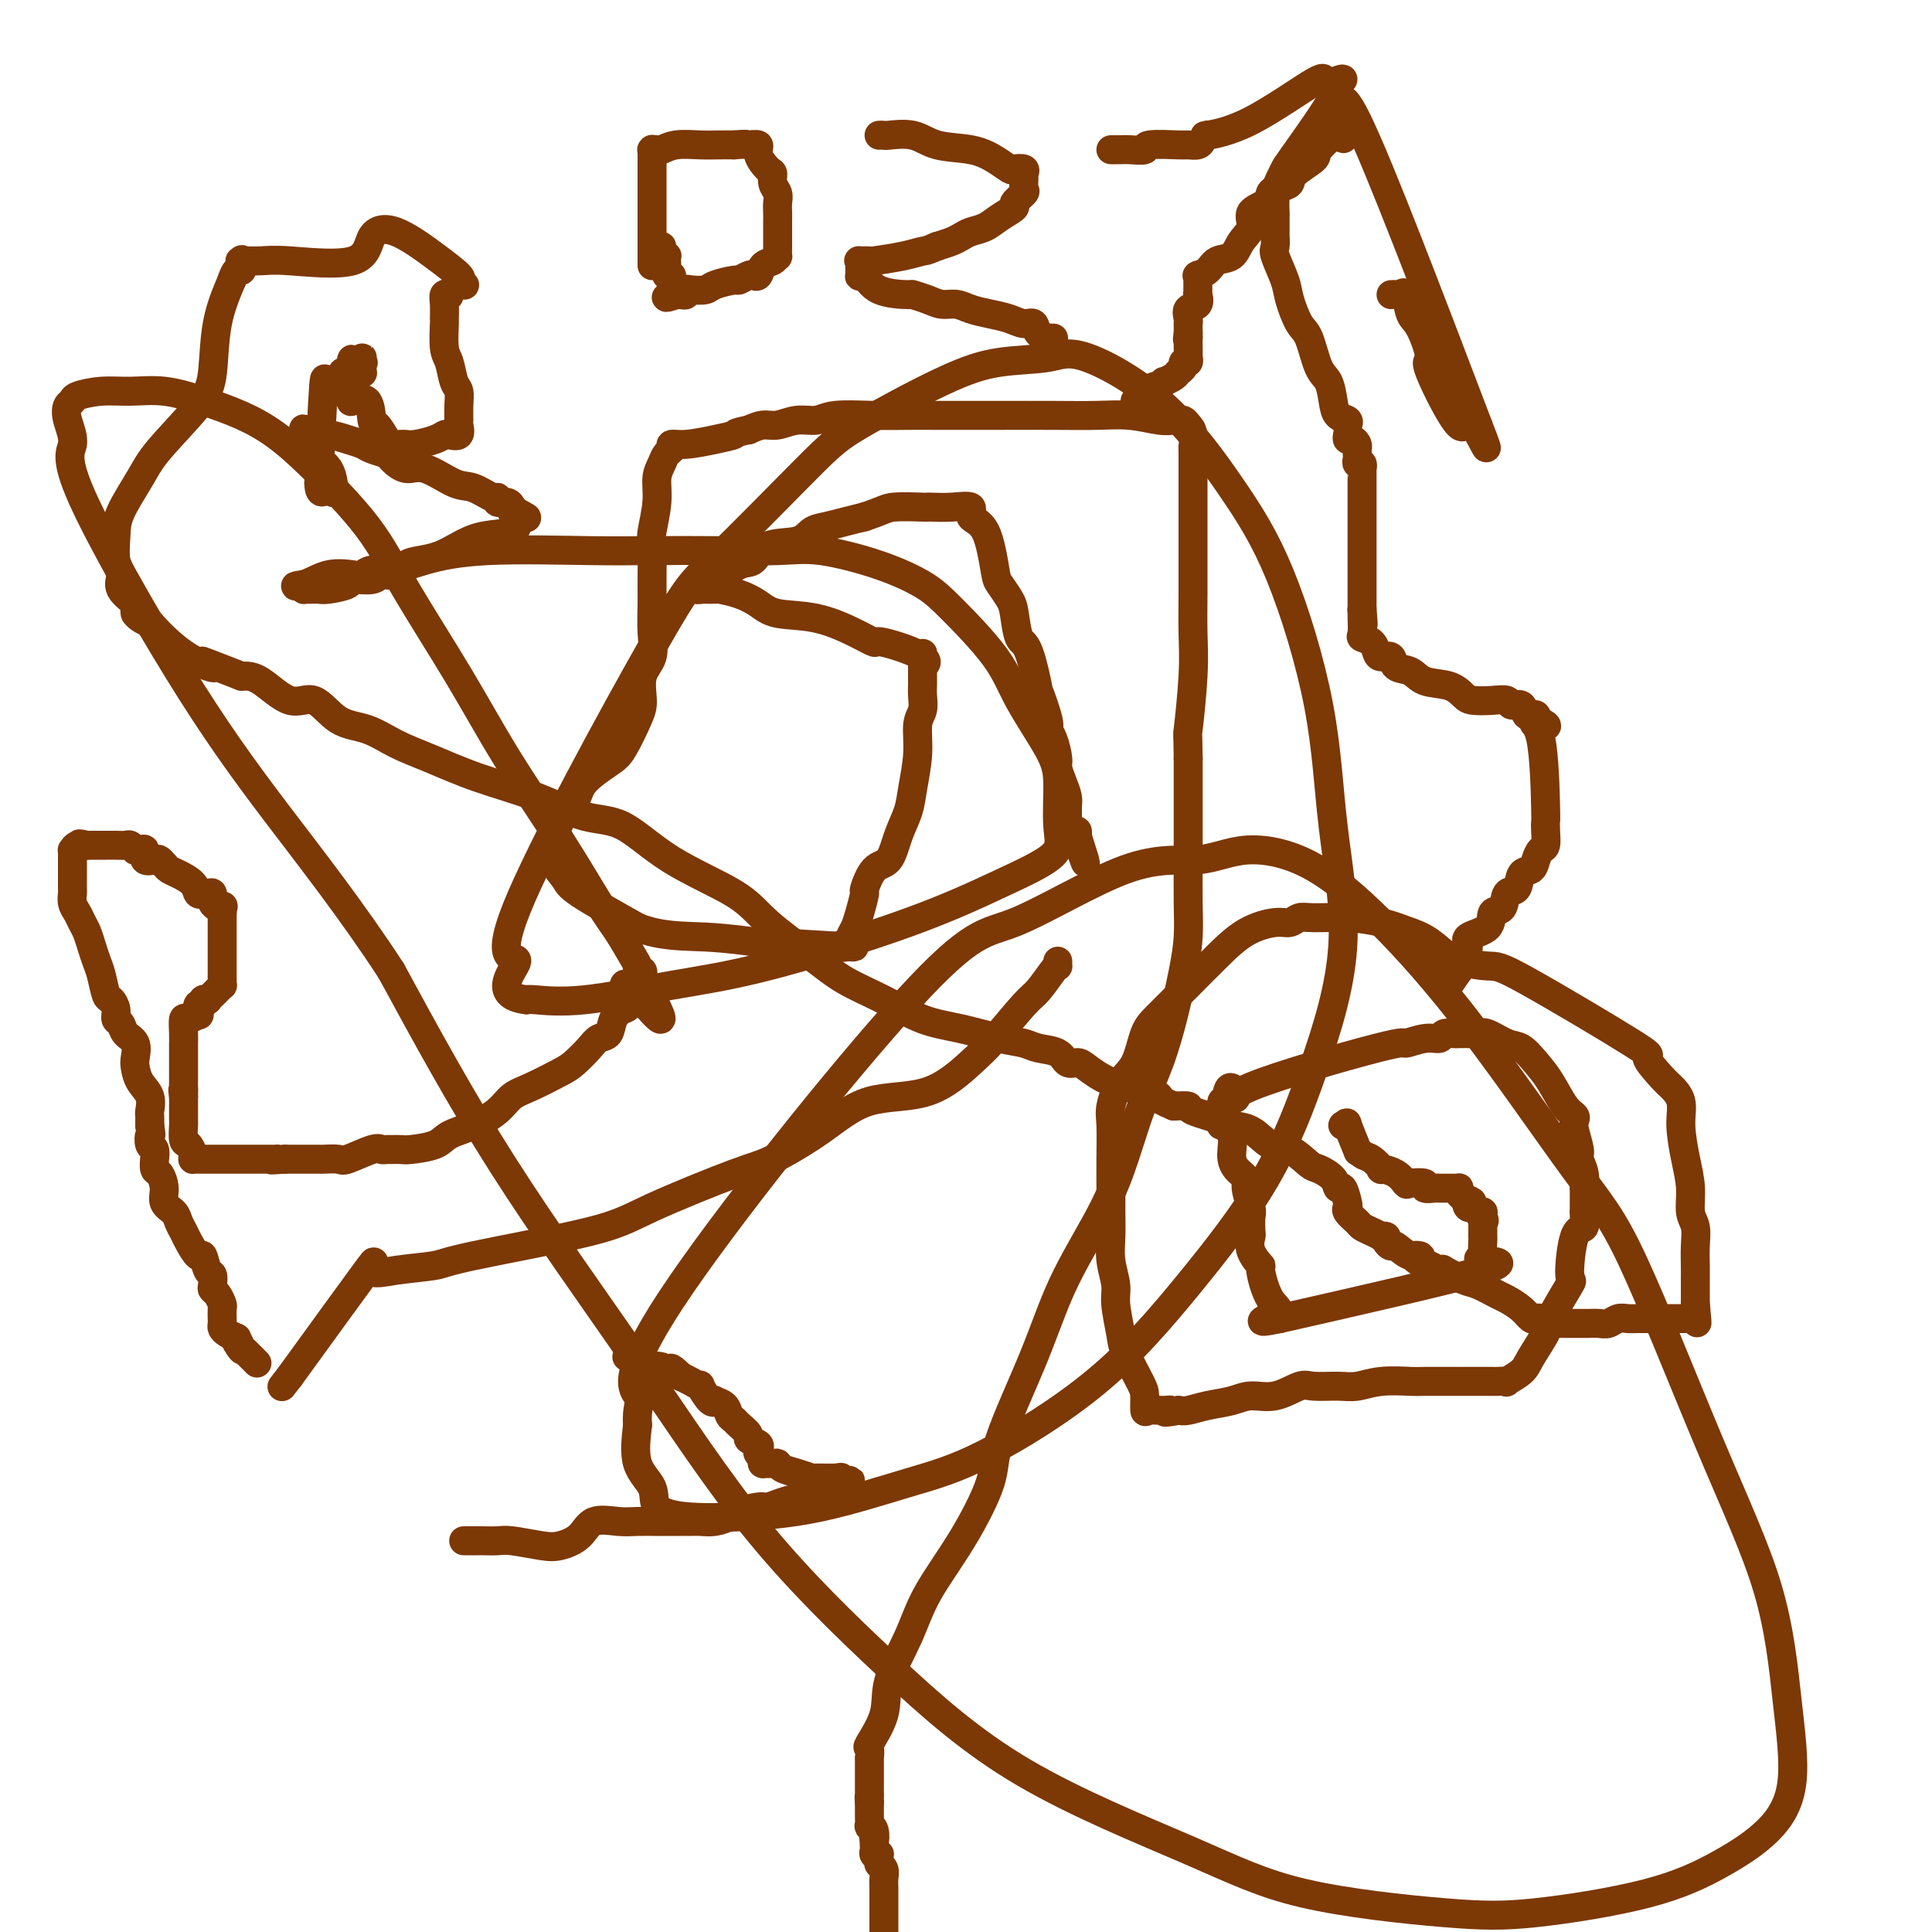 <svg viewBox='0 0 400 400' version='1.1' xmlns='http://www.w3.org/2000/svg' xmlns:xlink='http://www.w3.org/1999/xlink'><g fill='none' stroke='#7C3805' stroke-width='6' stroke-linecap='round' stroke-linejoin='round'><path d='M183,400c0.000,0.091 0.000,0.183 0,0c-0.000,-0.183 -0.000,-0.640 0,-1c0.000,-0.360 0.000,-0.622 0,-1c-0.000,-0.378 -0.000,-0.873 0,-1c0.000,-0.127 0.000,0.114 0,0c-0.000,-0.114 -0.000,-0.582 0,-1c0.000,-0.418 0.001,-0.784 0,-1c-0.001,-0.216 -0.004,-0.281 0,-1c0.004,-0.719 0.015,-2.090 0,-3c-0.015,-0.910 -0.057,-1.358 0,-2c0.057,-0.642 0.212,-1.479 0,-2c-0.212,-0.521 -0.793,-0.727 -1,-1c-0.207,-0.273 -0.041,-0.612 0,-1c0.041,-0.388 -0.041,-0.825 0,-1c0.041,-0.175 0.207,-0.088 0,0c-0.207,0.088 -0.788,0.178 -1,0c-0.212,-0.178 -0.057,-0.625 0,-1c0.057,-0.375 0.016,-0.679 0,-1c-0.016,-0.321 -0.008,-0.661 0,-1'/><path d='M181,381c-0.326,-2.836 -0.140,-0.426 0,0c0.140,0.426 0.234,-1.134 0,-2c-0.234,-0.866 -0.795,-1.040 -1,-1c-0.205,0.040 -0.055,0.294 0,0c0.055,-0.294 0.015,-1.137 0,-2c-0.015,-0.863 -0.004,-1.747 0,-2c0.004,-0.253 0.001,0.124 0,0c-0.001,-0.124 -0.000,-0.750 0,-1c0.000,-0.250 0.000,-0.125 0,0'/><path d='M180,373c-0.155,-1.438 -0.041,-1.033 0,-1c0.041,0.033 0.011,-0.304 0,-1c-0.011,-0.696 -0.003,-1.750 0,-2c0.003,-0.250 0.001,0.303 0,0c-0.001,-0.303 0.001,-1.462 0,-2c-0.001,-0.538 -0.003,-0.455 0,-1c0.003,-0.545 0.012,-1.719 0,-2c-0.012,-0.281 -0.045,0.330 0,0c0.045,-0.330 0.168,-1.600 0,-2c-0.168,-0.400 -0.628,0.071 0,-1c0.628,-1.071 2.343,-3.683 3,-6c0.657,-2.317 0.257,-4.338 1,-7c0.743,-2.662 2.628,-5.966 4,-9c1.372,-3.034 2.232,-5.800 4,-9c1.768,-3.200 4.444,-6.836 7,-11c2.556,-4.164 4.990,-8.858 6,-12c1.010,-3.142 0.594,-4.733 2,-9c1.406,-4.267 4.633,-11.212 7,-17c2.367,-5.788 3.872,-10.421 6,-15c2.128,-4.579 4.877,-9.106 7,-13c2.123,-3.894 3.619,-7.155 5,-11c1.381,-3.845 2.647,-8.273 4,-12c1.353,-3.727 2.793,-6.752 4,-10c1.207,-3.248 2.180,-6.719 3,-10c0.820,-3.281 1.488,-6.372 2,-9c0.512,-2.628 0.869,-4.793 1,-7c0.131,-2.207 0.035,-4.456 0,-7c-0.035,-2.544 -0.009,-5.383 0,-8c0.009,-2.617 0.003,-5.012 0,-7c-0.003,-1.988 -0.001,-3.568 0,-6c0.001,-2.432 0.000,-5.716 0,-9'/><path d='M246,157c-0.061,-6.535 -0.212,-4.373 0,-6c0.212,-1.627 0.789,-7.043 1,-11c0.211,-3.957 0.057,-6.454 0,-9c-0.057,-2.546 -0.015,-5.141 0,-8c0.015,-2.859 0.005,-5.981 0,-8c-0.005,-2.019 -0.004,-2.936 0,-7c0.004,-4.064 0.012,-11.275 0,-14c-0.012,-2.725 -0.045,-0.965 0,-1c0.045,-0.035 0.168,-1.866 0,-3c-0.168,-1.134 -0.626,-1.571 -1,-2c-0.374,-0.429 -0.664,-0.851 -1,-1c-0.336,-0.149 -0.719,-0.026 -1,0c-0.281,0.026 -0.460,-0.046 -1,0c-0.540,0.046 -1.439,0.208 -3,0c-1.561,-0.208 -3.782,-0.788 -6,-1c-2.218,-0.212 -4.432,-0.057 -7,0c-2.568,0.057 -5.488,0.016 -9,0c-3.512,-0.016 -7.616,-0.005 -12,0c-4.384,0.005 -9.050,0.005 -12,0c-2.950,-0.005 -4.186,-0.017 -6,0c-1.814,0.017 -4.208,0.061 -7,0c-2.792,-0.061 -5.983,-0.227 -8,0c-2.017,0.227 -2.861,0.848 -4,1c-1.139,0.152 -2.573,-0.165 -4,0c-1.427,0.165 -2.846,0.814 -4,1c-1.154,0.186 -2.044,-0.090 -3,0c-0.956,0.090 -1.978,0.545 -3,1'/><path d='M155,89c-3.306,0.647 -2.570,0.765 -3,1c-0.430,0.235 -2.027,0.587 -4,1c-1.973,0.413 -4.321,0.887 -6,1c-1.679,0.113 -2.689,-0.134 -3,0c-0.311,0.134 0.075,0.648 0,1c-0.075,0.352 -0.612,0.543 -1,1c-0.388,0.457 -0.626,1.182 -1,2c-0.374,0.818 -0.885,1.730 -1,3c-0.115,1.270 0.165,2.897 0,5c-0.165,2.103 -0.777,4.683 -1,6c-0.223,1.317 -0.058,1.370 0,3c0.058,1.630 0.008,4.836 0,7c-0.008,2.164 0.026,3.286 0,5c-0.026,1.714 -0.113,4.020 0,6c0.113,1.980 0.427,3.633 0,5c-0.427,1.367 -1.595,2.448 -2,4c-0.405,1.552 -0.045,3.577 0,5c0.045,1.423 -0.224,2.246 -1,4c-0.776,1.754 -2.061,4.439 -3,6c-0.939,1.561 -1.534,1.997 -3,3c-1.466,1.003 -3.804,2.571 -5,4c-1.196,1.429 -1.251,2.717 -2,4c-0.749,1.283 -2.194,2.560 -3,4c-0.806,1.440 -0.974,3.043 -1,4c-0.026,0.957 0.090,1.267 0,2c-0.090,0.733 -0.385,1.887 0,3c0.385,1.113 1.450,2.184 2,3c0.550,0.816 0.586,1.376 3,3c2.414,1.624 7.207,4.312 12,7'/><path d='M132,192c4.843,1.935 9.451,1.772 14,2c4.549,0.228 9.040,0.847 10,1c0.960,0.153 -1.610,-0.161 2,0c3.610,0.161 13.401,0.798 17,1c3.599,0.202 1.005,-0.030 0,0c-1.005,0.030 -0.423,0.322 0,0c0.423,-0.322 0.686,-1.260 1,-2c0.314,-0.740 0.677,-1.284 1,-2c0.323,-0.716 0.604,-1.603 1,-3c0.396,-1.397 0.907,-3.303 1,-4c0.093,-0.697 -0.231,-0.184 0,-1c0.231,-0.816 1.017,-2.960 2,-4c0.983,-1.040 2.162,-0.975 3,-2c0.838,-1.025 1.334,-3.139 2,-5c0.666,-1.861 1.503,-3.470 2,-5c0.497,-1.530 0.655,-2.980 1,-5c0.345,-2.020 0.877,-4.611 1,-7c0.123,-2.389 -0.163,-4.576 0,-6c0.163,-1.424 0.776,-2.084 1,-3c0.224,-0.916 0.060,-2.087 0,-3c-0.060,-0.913 -0.016,-1.568 0,-2c0.016,-0.432 0.004,-0.641 0,-1c-0.004,-0.359 -0.001,-0.870 0,-1c0.001,-0.130 0.000,0.119 0,0c-0.000,-0.119 -0.000,-0.605 0,-1c0.000,-0.395 0.000,-0.697 0,-1'/><path d='M191,138c0.340,-4.857 -0.310,-2.000 0,-1c0.310,1.000 1.581,0.142 0,-1c-1.581,-1.142 -6.012,-2.567 -8,-3c-1.988,-0.433 -1.532,0.127 -2,0c-0.468,-0.127 -1.860,-0.941 -4,-2c-2.140,-1.059 -5.029,-2.365 -8,-3c-2.971,-0.635 -6.024,-0.601 -8,-1c-1.976,-0.399 -2.876,-1.231 -4,-2c-1.124,-0.769 -2.473,-1.474 -4,-2c-1.527,-0.526 -3.231,-0.873 -4,-1c-0.769,-0.127 -0.603,-0.034 -1,0c-0.397,0.034 -1.356,0.010 -2,0c-0.644,-0.010 -0.973,-0.006 -1,0c-0.027,0.006 0.248,0.015 0,0c-0.248,-0.015 -1.021,-0.054 -1,0c0.021,0.054 0.835,0.199 1,0c0.165,-0.199 -0.318,-0.744 0,-1c0.318,-0.256 1.436,-0.225 3,-1c1.564,-0.775 3.573,-2.358 5,-3c1.427,-0.642 2.271,-0.343 3,-1c0.729,-0.657 1.342,-2.270 3,-3c1.658,-0.730 4.361,-0.577 6,-1c1.639,-0.423 2.212,-1.423 3,-2c0.788,-0.577 1.789,-0.732 3,-1c1.211,-0.268 2.632,-0.648 4,-1c1.368,-0.352 2.684,-0.676 4,-1'/><path d='M179,107c4.104,-1.381 4.364,-1.834 6,-2c1.636,-0.166 4.646,-0.046 6,0c1.354,0.046 1.050,0.019 1,0c-0.050,-0.019 0.154,-0.029 1,0c0.846,0.029 2.335,0.099 4,0c1.665,-0.099 3.506,-0.365 4,0c0.494,0.365 -0.358,1.361 0,2c0.358,0.639 1.927,0.920 3,3c1.073,2.080 1.649,5.959 2,8c0.351,2.041 0.478,2.245 1,3c0.522,0.755 1.440,2.062 2,3c0.560,0.938 0.761,1.506 1,3c0.239,1.494 0.517,3.913 1,5c0.483,1.087 1.172,0.840 2,3c0.828,2.160 1.794,6.726 2,8c0.206,1.274 -0.347,-0.745 0,0c0.347,0.745 1.595,4.254 2,6c0.405,1.746 -0.032,1.731 0,2c0.032,0.269 0.534,0.824 1,2c0.466,1.176 0.895,2.972 1,4c0.105,1.028 -0.115,1.286 0,2c0.115,0.714 0.566,1.882 1,3c0.434,1.118 0.851,2.184 1,3c0.149,0.816 0.030,1.381 0,2c-0.030,0.619 0.031,1.293 0,2c-0.031,0.707 -0.153,1.447 0,2c0.153,0.553 0.580,0.918 1,1c0.420,0.082 0.834,-0.119 1,0c0.166,0.119 0.083,0.560 0,1'/><path d='M223,173c3.404,10.686 0.912,3.400 0,1c-0.912,-2.400 -0.246,0.085 0,1c0.246,0.915 0.070,0.262 0,0c-0.070,-0.262 -0.035,-0.131 0,0'/><path d='M219,199c-0.010,0.423 -0.019,0.847 0,1c0.019,0.153 0.067,0.036 0,0c-0.067,-0.036 -0.247,0.010 -1,1c-0.753,0.990 -2.078,2.924 -3,4c-0.922,1.076 -1.440,1.293 -3,3c-1.560,1.707 -4.162,4.905 -6,7c-1.838,2.095 -2.911,3.086 -5,5c-2.089,1.914 -5.194,4.749 -9,6c-3.806,1.251 -8.313,0.918 -12,2c-3.687,1.082 -6.554,3.579 -10,6c-3.446,2.421 -7.469,4.767 -10,6c-2.531,1.233 -3.569,1.353 -8,3c-4.431,1.647 -12.256,4.822 -17,7c-4.744,2.178 -6.409,3.358 -13,5c-6.591,1.642 -18.108,3.744 -24,5c-5.892,1.256 -6.159,1.665 -8,2c-1.841,0.335 -5.256,0.595 -8,1c-2.744,0.405 -4.816,0.955 -5,0c-0.184,-0.955 1.519,-3.416 -1,0c-2.519,3.416 -9.259,12.708 -16,22'/><path d='M60,285c-2.833,3.667 -1.417,1.833 0,0'/><path d='M96,319c0.733,-0.000 1.465,-0.000 2,0c0.535,0.000 0.871,0.000 1,0c0.129,-0.000 0.051,-0.001 0,0c-0.051,0.001 -0.075,0.004 0,0c0.075,-0.004 0.248,-0.014 1,0c0.752,0.014 2.081,0.052 3,0c0.919,-0.052 1.426,-0.193 3,0c1.574,0.193 4.213,0.721 6,1c1.787,0.279 2.721,0.309 4,0c1.279,-0.309 2.901,-0.959 4,-2c1.099,-1.041 1.673,-2.475 3,-3c1.327,-0.525 3.405,-0.141 5,0c1.595,0.141 2.707,0.038 4,0c1.293,-0.038 2.769,-0.010 4,0c1.231,0.010 2.219,0.004 3,0c0.781,-0.004 1.354,-0.004 2,0c0.646,0.004 1.364,0.012 2,0c0.636,-0.012 1.189,-0.046 2,0c0.811,0.046 1.879,0.171 3,0c1.121,-0.171 2.294,-0.637 3,-1c0.706,-0.363 0.945,-0.623 2,-1c1.055,-0.377 2.926,-0.871 4,-1c1.074,-0.129 1.352,0.106 2,0c0.648,-0.106 1.668,-0.554 3,-1c1.332,-0.446 2.977,-0.889 4,-1c1.023,-0.111 1.423,0.111 2,0c0.577,-0.111 1.330,-0.556 2,-1c0.670,-0.444 1.257,-0.889 2,-1c0.743,-0.111 1.641,0.111 2,0c0.359,-0.111 0.180,-0.556 0,-1'/><path d='M174,307c4.023,-1.177 1.080,-0.118 0,0c-1.080,0.118 -0.298,-0.703 0,-1c0.298,-0.297 0.112,-0.068 -1,0c-1.112,0.068 -3.149,-0.024 -4,0c-0.851,0.024 -0.517,0.164 -1,0c-0.483,-0.164 -1.783,-0.632 -3,-1c-1.217,-0.368 -2.350,-0.634 -3,-1c-0.650,-0.366 -0.815,-0.830 -1,-1c-0.185,-0.170 -0.390,-0.045 -1,0c-0.610,0.045 -1.627,0.009 -2,0c-0.373,-0.009 -0.104,0.009 0,0c0.104,-0.009 0.041,-0.044 0,0c-0.041,0.044 -0.061,0.167 0,0c0.061,-0.167 0.205,-0.622 0,-1c-0.205,-0.378 -0.757,-0.678 -1,-1c-0.243,-0.322 -0.177,-0.667 0,-1c0.177,-0.333 0.465,-0.653 0,-1c-0.465,-0.347 -1.683,-0.722 -2,-1c-0.317,-0.278 0.267,-0.459 0,-1c-0.267,-0.541 -1.386,-1.441 -2,-2c-0.614,-0.559 -0.724,-0.778 -1,-1c-0.276,-0.222 -0.716,-0.449 -1,-1c-0.284,-0.551 -0.410,-1.427 -1,-2c-0.590,-0.573 -1.645,-0.843 -2,-1c-0.355,-0.157 -0.010,-0.203 0,0c0.010,0.203 -0.315,0.654 -1,0c-0.685,-0.654 -1.730,-2.412 -2,-3c-0.270,-0.588 0.235,-0.004 0,0c-0.235,0.004 -1.210,-0.570 -2,-1c-0.790,-0.430 -1.395,-0.715 -2,-1'/><path d='M141,285c-3.007,-2.950 -2.025,-1.327 -2,-1c0.025,0.327 -0.908,-0.644 -2,-1c-1.092,-0.356 -2.343,-0.098 -3,0c-0.657,0.098 -0.719,0.037 -1,0c-0.281,-0.037 -0.780,-0.049 -1,0c-0.220,0.049 -0.162,0.157 0,0c0.162,-0.157 0.428,-0.581 0,-1c-0.428,-0.419 -1.551,-0.834 -2,-1c-0.449,-0.166 -0.225,-0.083 0,0'/><path d='M135,55c-0.000,-0.465 -0.000,-0.930 0,-1c0.000,-0.070 0.000,0.255 0,0c-0.000,-0.255 -0.000,-1.091 0,-2c0.000,-0.909 0.000,-1.891 0,-3c-0.000,-1.109 -0.000,-2.344 0,-3c0.000,-0.656 0.000,-0.734 0,-2c-0.000,-1.266 -0.000,-3.719 0,-5c0.000,-1.281 0.000,-1.390 0,-2c-0.000,-0.610 -0.000,-1.722 0,-2c0.000,-0.278 0.000,0.279 0,0c-0.000,-0.279 -0.001,-1.395 0,-2c0.001,-0.605 0.004,-0.698 0,-1c-0.004,-0.302 -0.013,-0.812 0,-1c0.013,-0.188 0.049,-0.054 0,0c-0.049,0.054 -0.184,0.029 0,0c0.184,-0.029 0.685,-0.060 1,0c0.315,0.060 0.444,0.212 1,0c0.556,-0.212 1.541,-0.789 3,-1c1.459,-0.211 3.393,-0.057 5,0c1.607,0.057 2.888,0.016 4,0c1.112,-0.016 2.056,-0.008 3,0'/><path d='M152,30c3.181,-0.289 2.632,-0.012 3,0c0.368,0.012 1.653,-0.239 2,0c0.347,0.239 -0.243,0.970 0,2c0.243,1.030 1.319,2.359 2,3c0.681,0.641 0.967,0.594 1,1c0.033,0.406 -0.187,1.263 0,2c0.187,0.737 0.782,1.352 1,2c0.218,0.648 0.058,1.330 0,2c-0.058,0.670 -0.016,1.330 0,2c0.016,0.670 0.004,1.350 0,2c-0.004,0.650 -0.001,1.269 0,2c0.001,0.731 -0.002,1.572 0,2c0.002,0.428 0.008,0.442 0,1c-0.008,0.558 -0.029,1.660 0,2c0.029,0.340 0.110,-0.080 0,0c-0.110,0.080 -0.409,0.661 -1,1c-0.591,0.339 -1.472,0.434 -2,1c-0.528,0.566 -0.702,1.601 -1,2c-0.298,0.399 -0.721,0.162 -1,0c-0.279,-0.162 -0.416,-0.250 -1,0c-0.584,0.250 -1.617,0.838 -2,1c-0.383,0.162 -0.117,-0.101 -1,0c-0.883,0.101 -2.915,0.567 -4,1c-1.085,0.433 -1.222,0.834 -2,1c-0.778,0.166 -2.197,0.097 -3,0c-0.803,-0.097 -0.988,-0.222 -1,0c-0.012,0.222 0.151,0.791 0,1c-0.151,0.209 -0.614,0.060 -1,0c-0.386,-0.060 -0.693,-0.030 -1,0'/><path d='M140,61c-3.475,1.208 -1.662,0.228 -1,0c0.662,-0.228 0.174,0.294 0,0c-0.174,-0.294 -0.032,-1.406 0,-2c0.032,-0.594 -0.044,-0.671 0,-1c0.044,-0.329 0.208,-0.910 0,-1c-0.208,-0.090 -0.788,0.312 -1,0c-0.212,-0.312 -0.056,-1.337 0,-2c0.056,-0.663 0.011,-0.965 0,-1c-0.011,-0.035 0.011,0.197 0,0c-0.011,-0.197 -0.056,-0.823 0,-1c0.056,-0.177 0.211,0.096 0,0c-0.211,-0.096 -0.789,-0.562 -1,-1c-0.211,-0.438 -0.057,-0.849 0,-1c0.057,-0.151 0.016,-0.043 0,0c-0.016,0.043 -0.008,0.022 0,0'/><path d='M182,28c0.433,-0.015 0.867,-0.030 1,0c0.133,0.030 -0.033,0.105 1,0c1.033,-0.105 3.265,-0.388 5,0c1.735,0.388 2.974,1.449 5,2c2.026,0.551 4.837,0.592 7,1c2.163,0.408 3.676,1.185 5,2c1.324,0.815 2.460,1.670 3,2c0.540,0.330 0.484,0.134 1,0c0.516,-0.134 1.605,-0.206 2,0c0.395,0.206 0.098,0.689 0,1c-0.098,0.311 0.004,0.450 0,1c-0.004,0.550 -0.115,1.512 0,2c0.115,0.488 0.457,0.502 0,1c-0.457,0.498 -1.712,1.481 -2,2c-0.288,0.519 0.390,0.573 0,1c-0.390,0.427 -1.847,1.228 -3,2c-1.153,0.772 -2.002,1.516 -3,2c-0.998,0.484 -2.144,0.707 -3,1c-0.856,0.293 -1.423,0.656 -2,1c-0.577,0.344 -1.165,0.670 -2,1c-0.835,0.330 -1.918,0.665 -3,1'/><path d='M194,51c-2.543,1.110 -2.402,0.886 -3,1c-0.598,0.114 -1.936,0.566 -4,1c-2.064,0.434 -4.854,0.850 -6,1c-1.146,0.150 -0.647,0.033 -1,0c-0.353,-0.033 -1.559,0.016 -2,0c-0.441,-0.016 -0.116,-0.098 0,0c0.116,0.098 0.022,0.376 0,1c-0.022,0.624 0.027,1.593 0,2c-0.027,0.407 -0.129,0.252 0,0c0.129,-0.252 0.488,-0.601 1,0c0.512,0.601 1.176,2.151 3,3c1.824,0.849 4.810,0.997 6,1c1.190,0.003 0.586,-0.140 1,0c0.414,0.140 1.846,0.562 3,1c1.154,0.438 2.031,0.890 3,1c0.969,0.110 2.031,-0.124 3,0c0.969,0.124 1.846,0.606 3,1c1.154,0.394 2.584,0.701 4,1c1.416,0.299 2.818,0.592 4,1c1.182,0.408 2.144,0.932 3,1c0.856,0.068 1.606,-0.322 2,0c0.394,0.322 0.432,1.354 1,2c0.568,0.646 1.668,0.905 2,1c0.332,0.095 -0.103,0.026 0,0c0.103,-0.026 0.744,-0.007 1,0c0.256,0.007 0.128,0.004 0,0'/><path d='M230,31c0.345,-0.002 0.689,-0.004 1,0c0.311,0.004 0.588,0.015 1,0c0.412,-0.015 0.960,-0.057 2,0c1.040,0.057 2.573,0.212 3,0c0.427,-0.212 -0.251,-0.792 1,-1c1.251,-0.208 4.430,-0.046 6,0c1.570,0.046 1.531,-0.026 2,0c0.469,0.026 1.448,0.150 2,0c0.552,-0.150 0.678,-0.575 1,-1c0.322,-0.425 0.840,-0.849 1,-1c0.160,-0.151 -0.037,-0.028 0,0c0.037,0.028 0.307,-0.037 0,0c-0.307,0.037 -1.190,0.178 0,0c1.190,-0.178 4.452,-0.675 9,-3c4.548,-2.325 10.382,-6.479 13,-8c2.618,-1.521 2.021,-0.408 2,0c-0.021,0.408 0.533,0.110 1,0c0.467,-0.110 0.848,-0.031 1,0c0.152,0.031 0.076,0.016 0,0'/><path d='M276,17c4.209,-1.722 0.733,0.472 0,1c-0.733,0.528 1.279,-0.612 0,2c-1.279,2.612 -5.849,8.975 -8,12c-2.151,3.025 -1.883,2.712 -2,3c-0.117,0.288 -0.617,1.179 -1,2c-0.383,0.821 -0.647,1.574 -1,2c-0.353,0.426 -0.794,0.525 -1,1c-0.206,0.475 -0.175,1.325 -1,2c-0.825,0.675 -2.504,1.174 -3,2c-0.496,0.826 0.191,1.979 0,3c-0.191,1.021 -1.260,1.909 -2,3c-0.740,1.091 -1.151,2.383 -2,3c-0.849,0.617 -2.136,0.557 -3,1c-0.864,0.443 -1.303,1.389 -2,2c-0.697,0.611 -1.651,0.888 -2,1c-0.349,0.112 -0.094,0.058 0,0c0.094,-0.058 0.025,-0.120 0,0c-0.025,0.120 -0.007,0.423 0,1c0.007,0.577 0.004,1.430 0,2c-0.004,0.570 -0.009,0.859 0,1c0.009,0.141 0.030,0.135 0,0c-0.030,-0.135 -0.113,-0.400 0,0c0.113,0.400 0.423,1.465 0,2c-0.423,0.535 -1.577,0.541 -2,1c-0.423,0.459 -0.113,1.370 0,2c0.113,0.630 0.031,0.977 0,1c-0.031,0.023 -0.009,-0.279 0,0c0.009,0.279 0.004,1.140 0,2'/><path d='M246,69c-0.309,1.952 -0.083,1.331 0,1c0.083,-0.331 0.023,-0.372 0,0c-0.023,0.372 -0.010,1.157 0,2c0.010,0.843 0.018,1.746 0,2c-0.018,0.254 -0.061,-0.139 0,0c0.061,0.139 0.225,0.810 0,1c-0.225,0.190 -0.839,-0.103 -1,0c-0.161,0.103 0.129,0.601 0,1c-0.129,0.399 -0.679,0.699 -1,1c-0.321,0.301 -0.414,0.602 -1,1c-0.586,0.398 -1.664,0.894 -2,1c-0.336,0.106 0.069,-0.179 0,0c-0.069,0.179 -0.611,0.822 -1,1c-0.389,0.178 -0.626,-0.110 -1,0c-0.374,0.110 -0.885,0.618 -1,1c-0.115,0.382 0.166,0.638 0,1c-0.166,0.362 -0.779,0.829 -1,1c-0.221,0.171 -0.049,0.046 0,0c0.049,-0.046 -0.026,-0.012 0,0c0.026,0.012 0.151,0.003 0,0c-0.151,-0.003 -0.579,-0.001 -1,0c-0.421,0.001 -0.835,0.000 -1,0c-0.165,-0.000 -0.083,-0.000 0,0'/><path d='M279,88c-0.054,0.099 -0.108,0.199 0,0c0.108,-0.199 0.377,-0.696 0,-1c-0.377,-0.304 -1.399,-0.414 -2,-1c-0.601,-0.586 -0.779,-1.649 -1,-3c-0.221,-1.351 -0.483,-2.991 -1,-4c-0.517,-1.009 -1.289,-1.387 -2,-3c-0.711,-1.613 -1.361,-4.460 -2,-6c-0.639,-1.540 -1.267,-1.773 -2,-3c-0.733,-1.227 -1.569,-3.446 -2,-5c-0.431,-1.554 -0.455,-2.442 -1,-4c-0.545,-1.558 -1.610,-3.788 -2,-5c-0.390,-1.212 -0.104,-1.408 0,-2c0.104,-0.592 0.027,-1.580 0,-2c-0.027,-0.420 -0.006,-0.273 0,-1c0.006,-0.727 -0.005,-2.327 0,-3c0.005,-0.673 0.025,-0.420 0,-1c-0.025,-0.580 -0.097,-1.994 0,-3c0.097,-1.006 0.362,-1.604 1,-2c0.638,-0.396 1.649,-0.590 2,-1c0.351,-0.410 0.044,-1.038 1,-2c0.956,-0.962 3.177,-2.259 4,-3c0.823,-0.741 0.248,-0.925 1,-2c0.752,-1.075 2.830,-3.041 4,-3c1.170,0.041 1.430,2.088 1,-1c-0.430,-3.088 -1.552,-11.311 3,-2c4.552,9.311 14.776,36.155 25,63'/><path d='M306,88c3.724,9.574 0.533,2.009 -1,0c-1.533,-2.009 -1.409,1.539 -3,0c-1.591,-1.539 -4.899,-8.165 -6,-11c-1.101,-2.835 0.003,-1.880 0,-3c-0.003,-1.120 -1.114,-4.314 -2,-6c-0.886,-1.686 -1.548,-1.863 -2,-3c-0.452,-1.137 -0.696,-3.233 -1,-4c-0.304,-0.767 -0.669,-0.206 -1,0c-0.331,0.206 -0.628,0.055 -1,0c-0.372,-0.055 -0.821,-0.016 -1,0c-0.179,0.016 -0.090,0.008 0,0'/><path d='M279,90c-0.083,0.445 -0.166,0.890 0,1c0.166,0.110 0.580,-0.115 1,0c0.420,0.115 0.844,0.570 1,1c0.156,0.430 0.042,0.836 0,1c-0.042,0.164 -0.012,0.086 0,0c0.012,-0.086 0.007,-0.182 0,0c-0.007,0.182 -0.016,0.641 0,1c0.016,0.359 0.057,0.617 0,1c-0.057,0.383 -0.211,0.889 0,1c0.211,0.111 0.789,-0.173 1,0c0.211,0.173 0.057,0.805 0,1c-0.057,0.195 -0.015,-0.045 0,0c0.015,0.045 0.004,0.374 0,1c-0.004,0.626 -0.001,1.548 0,2c0.001,0.452 0.000,0.432 0,1c-0.000,0.568 -0.000,1.722 0,2c0.000,0.278 0.000,-0.320 0,0c-0.000,0.320 -0.000,1.560 0,2c0.000,0.440 0.000,0.081 0,1c-0.000,0.919 -0.000,3.115 0,4c0.000,0.885 0.000,0.459 0,1c-0.000,0.541 -0.000,2.048 0,3c0.000,0.952 0.000,1.348 0,2c-0.000,0.652 -0.000,1.562 0,3c0.000,1.438 0.000,3.406 0,4c-0.000,0.594 -0.000,-0.186 0,0c0.000,0.186 0.000,1.339 0,2c-0.000,0.661 -0.000,0.831 0,1'/><path d='M282,126c0.464,5.800 0.122,2.300 0,1c-0.122,-1.300 -0.026,-0.399 0,0c0.026,0.399 -0.018,0.295 0,1c0.018,0.705 0.098,2.217 0,3c-0.098,0.783 -0.373,0.835 0,1c0.373,0.165 1.393,0.444 2,1c0.607,0.556 0.799,1.391 1,2c0.201,0.609 0.411,0.993 1,1c0.589,0.007 1.557,-0.364 2,0c0.443,0.364 0.360,1.463 1,2c0.640,0.537 2.004,0.512 3,1c0.996,0.488 1.624,1.490 3,2c1.376,0.510 3.500,0.528 5,1c1.500,0.472 2.376,1.399 3,2c0.624,0.601 0.997,0.877 2,1c1.003,0.123 2.636,0.093 4,0c1.364,-0.093 2.461,-0.249 3,0c0.539,0.249 0.522,0.904 1,1c0.478,0.096 1.452,-0.367 2,0c0.548,0.367 0.669,1.565 1,2c0.331,0.435 0.872,0.106 1,0c0.128,-0.106 -0.158,0.010 0,0c0.158,-0.010 0.759,-0.146 1,0c0.241,0.146 0.120,0.573 0,1'/><path d='M318,149c4.442,1.962 1.046,1.368 0,1c-1.046,-0.368 0.256,-0.508 1,3c0.744,3.508 0.928,10.665 1,14c0.072,3.335 0.030,2.847 0,3c-0.030,0.153 -0.048,0.948 0,2c0.048,1.052 0.164,2.360 0,3c-0.164,0.640 -0.606,0.614 -1,1c-0.394,0.386 -0.740,1.186 -1,2c-0.260,0.814 -0.436,1.641 -1,2c-0.564,0.359 -1.518,0.251 -2,1c-0.482,0.749 -0.493,2.354 -1,3c-0.507,0.646 -1.510,0.333 -2,1c-0.490,0.667 -0.466,2.314 -1,3c-0.534,0.686 -1.624,0.411 -2,1c-0.376,0.589 -0.038,2.043 -1,3c-0.962,0.957 -3.224,1.419 -4,2c-0.776,0.581 -0.064,1.283 0,2c0.064,0.717 -0.519,1.449 -1,2c-0.481,0.551 -0.861,0.921 -1,1c-0.139,0.079 -0.037,-0.133 0,0c0.037,0.133 0.011,0.609 0,1c-0.011,0.391 -0.005,0.695 0,1'/><path d='M302,201c-3.000,4.333 -1.500,2.167 0,0'/><path d='M278,233c0.000,0.000 1.000,0.000 1,0'/><path d='M279,233c0.031,-0.307 -0.393,-1.075 0,0c0.393,1.075 1.602,3.995 2,5c0.398,1.005 -0.015,0.097 0,0c0.015,-0.097 0.458,0.617 1,1c0.542,0.383 1.182,0.436 2,1c0.818,0.564 1.813,1.640 2,2c0.187,0.360 -0.436,0.004 0,0c0.436,-0.004 1.929,0.342 3,1c1.071,0.658 1.719,1.626 2,2c0.281,0.374 0.193,0.153 1,0c0.807,-0.153 2.507,-0.237 3,0c0.493,0.237 -0.222,0.796 0,1c0.222,0.204 1.379,0.055 2,0c0.621,-0.055 0.705,-0.015 1,0c0.295,0.015 0.800,0.004 1,0c0.200,-0.004 0.096,-0.001 0,0c-0.096,0.001 -0.183,-0.001 0,0c0.183,0.001 0.637,0.003 1,0c0.363,-0.003 0.637,-0.011 1,0c0.363,0.011 0.816,0.042 1,0c0.184,-0.042 0.101,-0.155 0,0c-0.101,0.155 -0.219,0.580 0,1c0.219,0.420 0.777,0.834 1,1c0.223,0.166 0.112,0.083 0,0'/><path d='M303,248c2.869,1.090 1.543,0.814 1,1c-0.543,0.186 -0.303,0.834 0,1c0.303,0.166 0.670,-0.149 1,0c0.330,0.149 0.625,0.762 1,1c0.375,0.238 0.832,0.103 1,0c0.168,-0.103 0.048,-0.172 0,0c-0.048,0.172 -0.024,0.586 0,1'/><path d='M307,252c0.619,0.857 0.166,0.999 0,1c-0.166,0.001 -0.044,-0.139 0,0c0.044,0.139 0.012,0.559 0,1c-0.012,0.441 -0.003,0.905 0,1c0.003,0.095 0.000,-0.178 0,0c-0.000,0.178 0.002,0.807 0,1c-0.002,0.193 -0.009,-0.050 0,0c0.009,0.050 0.033,0.392 0,1c-0.033,0.608 -0.125,1.483 0,2c0.125,0.517 0.466,0.675 0,1c-0.466,0.325 -1.741,0.818 0,1c1.741,0.182 6.497,0.052 0,2c-6.497,1.948 -24.249,5.974 -42,10'/><path d='M265,273c-6.698,1.407 -2.443,-0.076 -1,-1c1.443,-0.924 0.075,-1.288 -1,-3c-1.075,-1.712 -1.857,-4.771 -2,-6c-0.143,-1.229 0.354,-0.627 0,-1c-0.354,-0.373 -1.558,-1.722 -2,-3c-0.442,-1.278 -0.123,-2.485 0,-3c0.123,-0.515 0.049,-0.336 0,-1c-0.049,-0.664 -0.072,-2.169 0,-3c0.072,-0.831 0.239,-0.987 0,-2c-0.239,-1.013 -0.885,-2.883 -1,-4c-0.115,-1.117 0.301,-1.480 0,-2c-0.301,-0.520 -1.321,-1.196 -2,-2c-0.679,-0.804 -1.019,-1.735 -1,-3c0.019,-1.265 0.397,-2.864 0,-4c-0.397,-1.136 -1.571,-1.810 -2,-2c-0.429,-0.190 -0.115,0.103 0,0c0.115,-0.103 0.031,-0.601 0,-1c-0.031,-0.399 -0.009,-0.699 0,-1c0.009,-0.301 0.005,-0.603 0,-1c-0.005,-0.397 -0.012,-0.890 0,-1c0.012,-0.110 0.042,0.163 0,0c-0.042,-0.163 -0.155,-0.761 0,-1c0.155,-0.239 0.577,-0.120 1,0'/><path d='M254,228c-0.102,-5.028 2.143,-2.097 2,-1c-0.143,1.097 -2.672,0.362 3,-2c5.672,-2.362 19.546,-6.349 26,-8c6.454,-1.651 5.487,-0.964 6,-1c0.513,-0.036 2.506,-0.794 4,-1c1.494,-0.206 2.491,0.141 3,0c0.509,-0.141 0.532,-0.770 1,-1c0.468,-0.230 1.381,-0.062 2,0c0.619,0.062 0.943,0.017 1,0c0.057,-0.017 -0.152,-0.006 0,0c0.152,0.006 0.666,0.009 1,0c0.334,-0.009 0.487,-0.029 1,0c0.513,0.029 1.386,0.107 2,0c0.614,-0.107 0.968,-0.400 2,0c1.032,0.400 2.741,1.494 4,2c1.259,0.506 2.068,0.426 3,1c0.932,0.574 1.987,1.803 3,3c1.013,1.197 1.983,2.363 3,4c1.017,1.637 2.080,3.745 3,5c0.920,1.255 1.695,1.658 2,2c0.305,0.342 0.138,0.621 0,1c-0.138,0.379 -0.247,0.856 0,2c0.247,1.144 0.851,2.955 1,4c0.149,1.045 -0.156,1.323 0,2c0.156,0.677 0.774,1.753 1,3c0.226,1.247 0.061,2.664 0,3c-0.061,0.336 -0.016,-0.410 0,0c0.016,0.410 0.005,1.974 0,3c-0.005,1.026 -0.002,1.513 0,2'/><path d='M328,251c0.282,3.197 -0.011,1.190 0,1c0.011,-0.190 0.328,1.438 0,2c-0.328,0.562 -1.301,0.059 -2,2c-0.699,1.941 -1.126,6.326 -1,8c0.126,1.674 0.804,0.636 0,2c-0.804,1.364 -3.089,5.129 -4,7c-0.911,1.871 -0.449,1.846 -1,3c-0.551,1.154 -2.116,3.486 -3,5c-0.884,1.514 -1.087,2.209 -2,3c-0.913,0.791 -2.534,1.676 -3,2c-0.466,0.324 0.225,0.087 0,0c-0.225,-0.087 -1.365,-0.023 -2,0c-0.635,0.023 -0.766,0.006 -1,0c-0.234,-0.006 -0.571,-0.002 -1,0c-0.429,0.002 -0.951,0.001 -2,0c-1.049,-0.001 -2.625,-0.001 -3,0c-0.375,0.001 0.451,0.004 -1,0c-1.451,-0.004 -5.180,-0.015 -7,0c-1.820,0.015 -1.730,0.057 -3,0c-1.270,-0.057 -3.899,-0.214 -6,0c-2.101,0.214 -3.674,0.797 -5,1c-1.326,0.203 -2.406,0.025 -4,0c-1.594,-0.025 -3.702,0.101 -5,0c-1.298,-0.101 -1.785,-0.431 -3,0c-1.215,0.431 -3.158,1.622 -5,2c-1.842,0.378 -3.582,-0.056 -5,0c-1.418,0.056 -2.514,0.603 -4,1c-1.486,0.397 -3.362,0.645 -5,1c-1.638,0.355 -3.040,0.816 -4,1c-0.960,0.184 -1.480,0.092 -2,0'/><path d='M244,292c-4.304,0.770 -2.565,0.197 -2,0c0.565,-0.197 -0.046,-0.016 -1,0c-0.954,0.016 -2.252,-0.131 -3,0c-0.748,0.131 -0.945,0.541 -1,0c-0.055,-0.541 0.034,-2.031 0,-3c-0.034,-0.969 -0.190,-1.416 -1,-3c-0.810,-1.584 -2.273,-4.306 -3,-6c-0.727,-1.694 -0.717,-2.360 -1,-4c-0.283,-1.640 -0.861,-4.253 -1,-6c-0.139,-1.747 0.159,-2.627 0,-4c-0.159,-1.373 -0.775,-3.238 -1,-5c-0.225,-1.762 -0.060,-3.420 0,-5c0.060,-1.580 0.015,-3.082 0,-5c-0.015,-1.918 0.001,-4.253 0,-6c-0.001,-1.747 -0.019,-2.905 0,-5c0.019,-2.095 0.074,-5.127 0,-7c-0.074,-1.873 -0.276,-2.585 0,-4c0.276,-1.415 1.030,-3.532 2,-5c0.970,-1.468 2.155,-2.289 3,-4c0.845,-1.711 1.350,-4.314 2,-6c0.650,-1.686 1.444,-2.456 3,-4c1.556,-1.544 3.873,-3.863 6,-6c2.127,-2.137 4.064,-4.093 6,-6c1.936,-1.907 3.869,-3.765 6,-5c2.131,-1.235 4.458,-1.848 6,-2c1.542,-0.152 2.298,0.158 3,0c0.702,-0.158 1.351,-0.783 2,-1c0.649,-0.217 1.298,-0.027 3,0c1.702,0.027 4.458,-0.108 7,0c2.542,0.108 4.869,0.459 7,1c2.131,0.541 4.065,1.270 6,2'/><path d='M292,193c4.457,1.470 5.601,3.644 8,5c2.399,1.356 6.054,1.894 8,2c1.946,0.106 2.183,-0.219 8,3c5.817,3.219 17.212,9.980 22,13c4.788,3.020 2.967,2.297 3,3c0.033,0.703 1.921,2.833 3,4c1.079,1.167 1.351,1.371 2,2c0.649,0.629 1.675,1.684 2,3c0.325,1.316 -0.053,2.893 0,5c0.053,2.107 0.536,4.744 1,7c0.464,2.256 0.909,4.130 1,6c0.091,1.870 -0.172,3.735 0,5c0.172,1.265 0.778,1.929 1,3c0.222,1.071 0.059,2.550 0,4c-0.059,1.450 -0.016,2.871 0,4c0.016,1.129 0.004,1.967 0,3c-0.004,1.033 -0.001,2.263 0,3c0.001,0.737 0.000,0.981 0,1c-0.000,0.019 -0.000,-0.187 0,0c0.000,0.187 0.000,0.768 0,1c-0.000,0.232 -0.000,0.116 0,0'/><path d='M351,270c0.744,7.144 0.103,2.503 0,1c-0.103,-1.503 0.333,0.133 0,1c-0.333,0.867 -1.436,0.964 -2,1c-0.564,0.036 -0.588,0.010 -1,0c-0.412,-0.010 -1.213,-0.003 -2,0c-0.787,0.003 -1.562,0.001 -2,0c-0.438,-0.001 -0.540,-0.001 -1,0c-0.460,0.001 -1.278,0.004 -2,0c-0.722,-0.004 -1.348,-0.015 -2,0c-0.652,0.015 -1.330,0.057 -2,0c-0.670,-0.057 -1.330,-0.211 -2,0c-0.670,0.211 -1.349,0.789 -2,1c-0.651,0.211 -1.275,0.057 -2,0c-0.725,-0.057 -1.551,-0.015 -2,0c-0.449,0.015 -0.521,0.005 -1,0c-0.479,-0.005 -1.364,-0.005 -2,0c-0.636,0.005 -1.021,0.015 -2,0c-0.979,-0.015 -2.552,-0.055 -3,0c-0.448,0.055 0.229,0.205 0,0c-0.229,-0.205 -1.364,-0.766 -2,-1c-0.636,-0.234 -0.773,-0.142 -1,0c-0.227,0.142 -0.543,0.332 -1,0c-0.457,-0.332 -1.054,-1.187 -2,-2c-0.946,-0.813 -2.241,-1.584 -3,-2c-0.759,-0.416 -0.984,-0.476 -2,-1c-1.016,-0.524 -2.824,-1.513 -4,-2c-1.176,-0.487 -1.719,-0.474 -3,-1c-1.281,-0.526 -3.299,-1.591 -4,-2c-0.701,-0.409 -0.085,-0.161 0,0c0.085,0.161 -0.362,0.236 -1,0c-0.638,-0.236 -1.468,-0.782 -2,-1c-0.532,-0.218 -0.766,-0.109 -1,0'/><path d='M295,262c-4.173,-2.343 -1.606,-2.200 -1,-2c0.606,0.200 -0.751,0.456 -2,0c-1.249,-0.456 -2.391,-1.625 -3,-2c-0.609,-0.375 -0.683,0.044 -1,0c-0.317,-0.044 -0.875,-0.551 -1,-1c-0.125,-0.449 0.184,-0.842 0,-1c-0.184,-0.158 -0.860,-0.083 -1,0c-0.140,0.083 0.256,0.173 0,0c-0.256,-0.173 -1.165,-0.610 -2,-1c-0.835,-0.390 -1.596,-0.732 -2,-1c-0.404,-0.268 -0.451,-0.462 -1,-1c-0.549,-0.538 -1.601,-1.421 -2,-2c-0.399,-0.579 -0.147,-0.854 0,-1c0.147,-0.146 0.187,-0.162 0,-1c-0.187,-0.838 -0.601,-2.499 -1,-3c-0.399,-0.501 -0.784,0.156 -1,0c-0.216,-0.156 -0.262,-1.125 -1,-2c-0.738,-0.875 -2.167,-1.656 -3,-2c-0.833,-0.344 -1.071,-0.249 -2,-1c-0.929,-0.751 -2.548,-2.347 -4,-3c-1.452,-0.653 -2.737,-0.364 -4,-1c-1.263,-0.636 -2.504,-2.199 -4,-3c-1.496,-0.801 -3.246,-0.842 -4,-1c-0.754,-0.158 -0.511,-0.434 -2,-1c-1.489,-0.566 -4.708,-1.422 -6,-2c-1.292,-0.578 -0.655,-0.880 -1,-1c-0.345,-0.120 -1.673,-0.060 -3,0'/><path d='M243,229c-4.304,-1.805 -3.064,-1.819 -3,-2c0.064,-0.181 -1.047,-0.530 -3,-1c-1.953,-0.470 -4.748,-1.061 -7,-2c-2.252,-0.939 -3.961,-2.226 -5,-3c-1.039,-0.774 -1.407,-1.034 -2,-1c-0.593,0.034 -1.411,0.361 -2,0c-0.589,-0.361 -0.948,-1.409 -2,-2c-1.052,-0.591 -2.796,-0.723 -4,-1c-1.204,-0.277 -1.869,-0.699 -3,-1c-1.131,-0.301 -2.727,-0.481 -5,-1c-2.273,-0.519 -5.222,-1.378 -8,-2c-2.778,-0.622 -5.383,-1.008 -8,-2c-2.617,-0.992 -5.245,-2.591 -8,-4c-2.755,-1.409 -5.637,-2.628 -8,-4c-2.363,-1.372 -4.209,-2.897 -7,-5c-2.791,-2.103 -6.528,-4.785 -9,-7c-2.472,-2.215 -3.677,-3.965 -7,-6c-3.323,-2.035 -8.762,-4.357 -13,-7c-4.238,-2.643 -7.275,-5.607 -10,-7c-2.725,-1.393 -5.136,-1.215 -8,-2c-2.864,-0.785 -6.179,-2.532 -10,-4c-3.821,-1.468 -8.149,-2.656 -12,-4c-3.851,-1.344 -7.225,-2.846 -10,-4c-2.775,-1.154 -4.950,-1.962 -7,-3c-2.050,-1.038 -3.977,-2.306 -6,-3c-2.023,-0.694 -4.144,-0.813 -6,-2c-1.856,-1.187 -3.446,-3.442 -5,-4c-1.554,-0.558 -3.072,0.581 -5,0c-1.928,-0.581 -4.265,-2.880 -6,-4c-1.735,-1.120 -2.867,-1.060 -4,-1'/><path d='M50,140c-13.388,-5.221 -7.359,-2.775 -6,-2c1.359,0.775 -1.951,-0.122 -5,-2c-3.049,-1.878 -5.836,-4.738 -7,-6c-1.164,-1.262 -0.704,-0.927 -1,-1c-0.296,-0.073 -1.347,-0.555 -2,-1c-0.653,-0.445 -0.908,-0.855 -1,-1c-0.092,-0.145 -0.022,-0.026 0,0c0.022,0.026 -0.006,-0.040 0,0c0.006,0.040 0.045,0.187 0,0c-0.045,-0.187 -0.173,-0.709 0,-1c0.173,-0.291 0.649,-0.353 0,-1c-0.649,-0.647 -2.422,-1.881 -3,-3c-0.578,-1.119 0.040,-2.122 0,-3c-0.040,-0.878 -0.739,-1.630 -1,-3c-0.261,-1.370 -0.085,-3.359 0,-5c0.085,-1.641 0.079,-2.934 1,-5c0.921,-2.066 2.770,-4.906 4,-7c1.230,-2.094 1.841,-3.442 4,-6c2.159,-2.558 5.867,-6.325 8,-9c2.133,-2.675 2.690,-4.259 3,-7c0.310,-2.741 0.374,-6.640 1,-10c0.626,-3.360 1.813,-6.180 3,-9'/><path d='M48,58c1.076,-3.271 1.765,-1.948 2,-2c0.235,-0.052 0.017,-1.479 0,-2c-0.017,-0.521 0.167,-0.135 0,0c-0.167,0.135 -0.685,0.019 0,0c0.685,-0.019 2.574,0.057 4,0c1.426,-0.057 2.389,-0.249 6,0c3.611,0.249 9.868,0.939 13,0c3.132,-0.939 3.138,-3.506 4,-5c0.862,-1.494 2.582,-1.916 5,-1c2.418,0.916 5.536,3.170 8,5c2.464,1.830 4.276,3.237 5,4c0.724,0.763 0.362,0.881 0,1'/><path d='M95,58c2.137,1.654 0.979,0.787 0,1c-0.979,0.213 -1.779,1.504 -2,2c-0.221,0.496 0.137,0.195 0,0c-0.137,-0.195 -0.770,-0.284 -1,0c-0.230,0.284 -0.059,0.942 0,2c0.059,1.058 0.004,2.518 0,3c-0.004,0.482 0.041,-0.013 0,1c-0.041,1.013 -0.169,3.534 0,5c0.169,1.466 0.634,1.878 1,3c0.366,1.122 0.634,2.954 1,4c0.366,1.046 0.832,1.307 1,2c0.168,0.693 0.038,1.818 0,3c-0.038,1.182 0.015,2.421 0,3c-0.015,0.579 -0.099,0.498 0,1c0.099,0.502 0.381,1.588 0,2c-0.381,0.412 -1.426,0.149 -2,0c-0.574,-0.149 -0.678,-0.184 -1,0c-0.322,0.184 -0.864,0.585 -2,1c-1.136,0.415 -2.867,0.842 -4,1c-1.133,0.158 -1.669,0.045 -2,0c-0.331,-0.045 -0.456,-0.022 -1,0c-0.544,0.022 -1.505,0.043 -2,0c-0.495,-0.043 -0.522,-0.152 -1,-1c-0.478,-0.848 -1.407,-2.437 -2,-3c-0.593,-0.563 -0.850,-0.099 -1,-1c-0.150,-0.901 -0.194,-3.166 -1,-4c-0.806,-0.834 -2.373,-0.238 -3,0c-0.627,0.238 -0.313,0.119 0,0'/><path d='M73,83c-1.790,-1.802 -1.264,-1.806 -1,-2c0.264,-0.194 0.266,-0.578 0,-1c-0.266,-0.422 -0.799,-0.884 -1,-1c-0.201,-0.116 -0.069,0.112 0,0c0.069,-0.112 0.075,-0.566 0,-1c-0.075,-0.434 -0.230,-0.847 0,-1c0.230,-0.153 0.846,-0.044 1,0c0.154,0.044 -0.155,0.023 0,0c0.155,-0.023 0.773,-0.047 1,0c0.227,0.047 0.061,0.167 0,0c-0.061,-0.167 -0.017,-0.619 0,-1c0.017,-0.381 0.009,-0.690 0,-1'/><path d='M73,75c-0.121,-1.232 -0.425,-0.312 0,0c0.425,0.312 1.578,0.015 2,0c0.422,-0.015 0.113,0.252 0,0c-0.113,-0.252 -0.030,-1.024 0,-1c0.030,0.024 0.005,0.843 0,1c-0.005,0.157 0.009,-0.350 0,0c-0.009,0.350 -0.041,1.556 0,2c0.041,0.444 0.155,0.125 0,0c-0.155,-0.125 -0.578,-0.058 -1,0c-0.422,0.058 -0.844,0.107 -1,0c-0.156,-0.107 -0.047,-0.369 0,0c0.047,0.369 0.030,1.371 0,2c-0.030,0.629 -0.074,0.886 0,1c0.074,0.114 0.266,0.086 0,0c-0.266,-0.086 -0.989,-0.229 -2,0c-1.011,0.229 -2.311,0.831 -3,0c-0.689,-0.831 -0.768,-3.095 -1,0c-0.232,3.095 -0.616,11.547 -1,20'/><path d='M66,100c0.083,3.243 1.291,1.351 2,1c0.709,-0.351 0.920,0.839 1,1c0.080,0.161 0.028,-0.706 0,-1c-0.028,-0.294 -0.032,-0.015 0,0c0.032,0.015 0.101,-0.233 0,-1c-0.101,-0.767 -0.373,-2.053 -1,-3c-0.627,-0.947 -1.608,-1.556 -2,-2c-0.392,-0.444 -0.196,-0.722 0,-1'/><path d='M66,94c-0.857,-1.852 -1.499,-2.483 -2,-3c-0.501,-0.517 -0.861,-0.919 -1,-1c-0.139,-0.081 -0.057,0.160 0,0c0.057,-0.160 0.091,-0.719 0,-1c-0.091,-0.281 -0.305,-0.282 0,0c0.305,0.282 1.130,0.849 2,1c0.870,0.151 1.785,-0.114 3,0c1.215,0.114 2.730,0.606 4,1c1.270,0.394 2.297,0.688 3,1c0.703,0.312 1.084,0.641 2,1c0.916,0.359 2.366,0.748 3,1c0.634,0.252 0.450,0.367 1,1c0.550,0.633 1.832,1.785 3,2c1.168,0.215 2.222,-0.508 4,0c1.778,0.508 4.278,2.245 6,3c1.722,0.755 2.664,0.527 4,1c1.336,0.473 3.066,1.647 4,2c0.934,0.353 1.073,-0.115 1,0c-0.073,0.115 -0.359,0.815 0,1c0.359,0.185 1.364,-0.144 2,0c0.636,0.144 0.902,0.760 1,1c0.098,0.240 0.026,0.103 0,0c-0.026,-0.103 -0.008,-0.172 0,0c0.008,0.172 0.004,0.586 0,1'/><path d='M106,106c5.487,2.335 2.203,0.671 1,0c-1.203,-0.671 -0.327,-0.349 0,0c0.327,0.349 0.104,0.726 0,1c-0.104,0.274 -0.088,0.444 0,1c0.088,0.556 0.250,1.497 -1,2c-1.250,0.503 -3.910,0.567 -6,1c-2.090,0.433 -3.608,1.234 -5,2c-1.392,0.766 -2.656,1.497 -4,2c-1.344,0.503 -2.766,0.780 -4,1c-1.234,0.220 -2.279,0.384 -3,1c-0.721,0.616 -1.118,1.685 -2,2c-0.882,0.315 -2.250,-0.122 -3,0c-0.750,0.122 -0.884,0.803 -2,1c-1.116,0.197 -3.216,-0.091 -4,0c-0.784,0.091 -0.251,0.560 -1,1c-0.749,0.440 -2.779,0.850 -4,1c-1.221,0.150 -1.634,0.041 -2,0c-0.366,-0.041 -0.687,-0.014 -1,0c-0.313,0.014 -0.620,0.014 -1,0c-0.380,-0.014 -0.833,-0.042 -1,0c-0.167,0.042 -0.048,0.155 0,0c0.048,-0.155 0.024,-0.577 0,-1'/><path d='M63,121c-3.169,0.429 -1.590,0.503 0,0c1.590,-0.503 3.193,-1.583 5,-2c1.807,-0.417 3.819,-0.170 5,0c1.181,0.170 1.530,0.262 2,0c0.470,-0.262 1.059,-0.879 2,-1c0.941,-0.121 2.234,0.255 4,0c1.766,-0.255 4.006,-1.140 7,-2c2.994,-0.860 6.743,-1.694 13,-2c6.257,-0.306 15.024,-0.084 21,0c5.976,0.084 9.162,0.031 13,0c3.838,-0.031 8.329,-0.038 13,0c4.671,0.038 9.521,0.122 13,0c3.479,-0.122 5.586,-0.450 9,0c3.414,0.450 8.136,1.679 12,3c3.864,1.321 6.870,2.733 9,4c2.130,1.267 3.384,2.389 6,5c2.616,2.611 6.595,6.711 9,10c2.405,3.289 3.237,5.768 5,9c1.763,3.232 4.457,7.219 6,10c1.543,2.781 1.933,4.357 2,7c0.067,2.643 -0.190,6.353 0,9c0.190,2.647 0.826,4.230 -1,6c-1.826,1.770 -6.116,3.725 -11,6c-4.884,2.275 -10.363,4.869 -19,8c-8.637,3.131 -20.434,6.801 -29,9c-8.566,2.199 -13.903,2.929 -20,4c-6.097,1.071 -12.954,2.483 -18,3c-5.046,0.517 -8.282,0.139 -10,0c-1.718,-0.139 -1.920,-0.040 -2,0c-0.080,0.040 -0.040,0.020 0,0'/><path d='M109,207c-7.769,-0.881 -2.193,-6.584 -2,-8c0.193,-1.416 -4.998,1.456 0,-11c4.998,-12.456 20.185,-40.239 28,-54c7.815,-13.761 8.259,-13.498 13,-18c4.741,-4.502 13.779,-13.769 19,-19c5.221,-5.231 6.624,-6.427 11,-9c4.376,-2.573 11.725,-6.522 17,-9c5.275,-2.478 8.476,-3.485 12,-4c3.524,-0.515 7.369,-0.538 10,-1c2.631,-0.462 4.046,-1.363 8,0c3.954,1.363 10.447,4.992 16,10c5.553,5.008 10.165,11.397 14,17c3.835,5.603 6.892,10.420 10,18c3.108,7.580 6.265,17.924 8,27c1.735,9.076 2.048,16.886 3,25c0.952,8.114 2.544,16.532 2,25c-0.544,8.468 -3.224,16.985 -6,25c-2.776,8.015 -5.646,15.527 -10,23c-4.354,7.473 -10.191,14.905 -16,22c-5.809,7.095 -11.591,13.852 -19,20c-7.409,6.148 -16.444,11.687 -23,15c-6.556,3.313 -10.633,4.400 -16,6c-5.367,1.600 -12.024,3.713 -18,5c-5.976,1.287 -11.273,1.747 -16,2c-4.727,0.253 -8.885,0.297 -12,0c-3.115,-0.297 -5.185,-0.935 -6,-2c-0.815,-1.065 -0.373,-2.556 -1,-4c-0.627,-1.444 -2.322,-2.841 -3,-5c-0.678,-2.159 -0.339,-5.079 0,-8'/><path d='M132,295c-0.320,-3.726 0.880,-4.541 0,-6c-0.880,-1.459 -3.841,-3.562 7,-20c10.841,-16.438 35.485,-47.212 49,-62c13.515,-14.788 15.900,-13.591 22,-16c6.100,-2.409 15.914,-8.423 23,-11c7.086,-2.577 11.443,-1.717 15,-2c3.557,-0.283 6.315,-1.709 10,-2c3.685,-0.291 8.297,0.552 13,3c4.703,2.448 9.498,6.500 15,12c5.502,5.500 11.711,12.448 19,22c7.289,9.552 15.657,21.709 21,29c5.343,7.291 7.659,9.717 12,19c4.341,9.283 10.707,25.422 16,38c5.293,12.578 9.513,21.594 12,30c2.487,8.406 3.240,16.201 4,23c0.760,6.799 1.528,12.603 1,17c-0.528,4.397 -2.352,7.387 -5,10c-2.648,2.613 -6.122,4.849 -10,7c-3.878,2.151 -8.161,4.218 -15,6c-6.839,1.782 -16.235,3.278 -23,4c-6.765,0.722 -10.899,0.668 -19,0c-8.101,-0.668 -20.168,-1.952 -29,-4c-8.832,-2.048 -14.429,-4.860 -24,-9c-9.571,-4.140 -23.116,-9.608 -34,-16c-10.884,-6.392 -19.107,-13.707 -28,-22c-8.893,-8.293 -18.456,-17.563 -27,-28c-8.544,-10.437 -16.070,-22.041 -25,-35c-8.930,-12.959 -19.266,-27.274 -28,-41c-8.734,-13.726 -15.867,-26.863 -23,-40'/><path d='M81,201c-8.098,-12.445 -16.842,-23.557 -24,-33c-7.158,-9.443 -12.728,-17.216 -20,-29c-7.272,-11.784 -16.246,-27.577 -20,-36c-3.754,-8.423 -2.288,-9.475 -2,-11c0.288,-1.525 -0.602,-3.523 -1,-5c-0.398,-1.477 -0.303,-2.434 0,-3c0.303,-0.566 0.816,-0.742 1,-1c0.184,-0.258 0.041,-0.600 1,-1c0.959,-0.400 3.020,-0.859 5,-1c1.980,-0.141 3.878,0.036 6,0c2.122,-0.036 4.466,-0.284 7,0c2.534,0.284 5.257,1.099 8,2c2.743,0.901 5.505,1.886 8,3c2.495,1.114 4.723,2.356 7,4c2.277,1.644 4.603,3.691 8,7c3.397,3.309 7.865,7.880 11,12c3.135,4.120 4.936,7.788 8,13c3.064,5.212 7.390,11.967 11,18c3.610,6.033 6.505,11.343 10,17c3.495,5.657 7.592,11.662 11,17c3.408,5.338 6.128,10.009 8,13c1.872,2.991 2.898,4.303 4,6c1.102,1.697 2.281,3.779 3,5c0.719,1.221 0.977,1.580 1,2c0.023,0.420 -0.190,0.900 0,1c0.190,0.100 0.783,-0.179 1,0c0.217,0.179 0.058,0.818 0,1c-0.058,0.182 -0.017,-0.091 0,0c0.017,0.091 0.008,0.545 0,1'/><path d='M133,203c8.417,14.901 0.961,5.152 -2,2c-2.961,-3.152 -1.427,0.293 -1,2c0.427,1.707 -0.255,1.678 -1,2c-0.745,0.322 -1.554,0.996 -2,2c-0.446,1.004 -0.528,2.337 -1,3c-0.472,0.663 -1.333,0.657 -2,1c-0.667,0.343 -1.141,1.036 -2,2c-0.859,0.964 -2.104,2.200 -3,3c-0.896,0.800 -1.441,1.163 -3,2c-1.559,0.837 -4.130,2.149 -6,3c-1.870,0.851 -3.040,1.240 -4,2c-0.960,0.760 -1.711,1.892 -3,3c-1.289,1.108 -3.118,2.192 -5,3c-1.882,0.808 -3.819,1.341 -5,2c-1.181,0.659 -1.608,1.445 -3,2c-1.392,0.555 -3.749,0.881 -5,1c-1.251,0.119 -1.396,0.033 -2,0c-0.604,-0.033 -1.667,-0.011 -2,0c-0.333,0.011 0.065,0.010 0,0c-0.065,-0.010 -0.593,-0.031 -1,0c-0.407,0.031 -0.694,0.113 -1,0c-0.306,-0.113 -0.630,-0.423 -2,0c-1.370,0.423 -3.786,1.577 -5,2c-1.214,0.423 -1.226,0.113 -2,0c-0.774,-0.113 -2.309,-0.030 -3,0c-0.691,0.030 -0.539,0.008 -1,0c-0.461,-0.008 -1.536,-0.002 -2,0c-0.464,0.002 -0.317,0.001 -1,0c-0.683,-0.001 -2.195,-0.000 -3,0c-0.805,0.000 -0.902,0.000 -1,0'/><path d='M59,240c-4.487,0.309 -2.704,0.083 -2,0c0.704,-0.083 0.329,-0.022 0,0c-0.329,0.022 -0.612,0.006 -1,0c-0.388,-0.006 -0.881,-0.002 -1,0c-0.119,0.002 0.135,0.000 0,0c-0.135,-0.000 -0.660,-0.000 -1,0c-0.340,0.000 -0.497,0.000 -1,0c-0.503,-0.000 -1.354,-0.000 -2,0c-0.646,0.000 -1.089,0.000 -1,0c0.089,-0.000 0.710,0.000 0,0c-0.710,-0.000 -2.751,-0.000 -4,0c-1.249,0.000 -1.707,0.000 -2,0c-0.293,-0.000 -0.422,-0.000 -1,0c-0.578,0.000 -1.605,0.001 -2,0c-0.395,-0.001 -0.158,-0.002 0,0c0.158,0.002 0.236,0.007 0,0c-0.236,-0.007 -0.785,-0.027 -1,0c-0.215,0.027 -0.096,0.102 0,0c0.096,-0.102 0.169,-0.379 0,-1c-0.169,-0.621 -0.581,-1.585 -1,-2c-0.419,-0.415 -0.844,-0.281 -1,-1c-0.156,-0.719 -0.042,-2.291 0,-3c0.042,-0.709 0.011,-0.555 0,-1c-0.011,-0.445 -0.003,-1.491 0,-2c0.003,-0.509 0.001,-0.483 0,-1c-0.001,-0.517 -0.000,-1.576 0,-2c0.000,-0.424 0.000,-0.212 0,0'/><path d='M38,227c-0.309,-2.194 -0.083,-1.178 0,-1c0.083,0.178 0.022,-0.481 0,-1c-0.022,-0.519 -0.006,-0.899 0,-1c0.006,-0.101 0.002,0.078 0,0c-0.002,-0.078 -0.000,-0.412 0,-1c0.000,-0.588 0.000,-1.428 0,-2c-0.000,-0.572 -0.000,-0.874 0,-1c0.000,-0.126 0.000,-0.076 0,0c-0.000,0.076 -0.000,0.179 0,0c0.000,-0.179 0.000,-0.641 0,-1c-0.000,-0.359 -0.000,-0.617 0,-1c0.000,-0.383 0.000,-0.892 0,-1c-0.000,-0.108 -0.001,0.184 0,0c0.001,-0.184 0.002,-0.843 0,-1c-0.002,-0.157 -0.009,0.190 0,0c0.009,-0.190 0.033,-0.917 0,-2c-0.033,-1.083 -0.124,-2.522 0,-3c0.124,-0.478 0.464,0.006 1,0c0.536,-0.006 1.268,-0.503 2,-1'/><path d='M41,210c0.482,-0.029 0.186,0.398 0,0c-0.186,-0.398 -0.261,-1.623 0,-2c0.261,-0.377 0.858,0.092 1,0c0.142,-0.092 -0.169,-0.745 0,-1c0.169,-0.255 0.820,-0.111 1,0c0.180,0.111 -0.109,0.188 0,0c0.109,-0.188 0.618,-0.643 1,-1c0.382,-0.357 0.638,-0.616 1,-1c0.362,-0.384 0.829,-0.891 1,-1c0.171,-0.109 0.046,0.182 0,0c-0.046,-0.182 -0.012,-0.837 0,-1c0.012,-0.163 0.003,0.165 0,0c-0.003,-0.165 -0.001,-0.823 0,-1c0.001,-0.177 0.000,0.126 0,0c-0.000,-0.126 -0.000,-0.680 0,-1c0.000,-0.320 0.000,-0.404 0,-1c-0.000,-0.596 -0.000,-1.704 0,-2c0.000,-0.296 0.000,0.219 0,0c-0.000,-0.219 -0.000,-1.173 0,-2c0.000,-0.827 0.000,-1.527 0,-2c-0.000,-0.473 -0.000,-0.721 0,-1c0.000,-0.279 0.000,-0.590 0,-1c-0.000,-0.410 -0.000,-0.918 0,-1c0.000,-0.082 0.000,0.262 0,0c-0.000,-0.262 -0.000,-1.131 0,-2'/><path d='M46,189c0.124,-2.209 0.436,-1.233 0,-1c-0.436,0.233 -1.618,-0.278 -2,-1c-0.382,-0.722 0.038,-1.656 0,-2c-0.038,-0.344 -0.533,-0.098 -1,0c-0.467,0.098 -0.905,0.048 -1,0c-0.095,-0.048 0.154,-0.093 0,0c-0.154,0.093 -0.709,0.323 -1,0c-0.291,-0.323 -0.316,-1.201 -1,-2c-0.684,-0.799 -2.027,-1.521 -3,-2c-0.973,-0.479 -1.575,-0.715 -2,-1c-0.425,-0.285 -0.674,-0.620 -1,-1c-0.326,-0.380 -0.731,-0.806 -1,-1c-0.269,-0.194 -0.402,-0.157 -1,0c-0.598,0.157 -1.662,0.436 -2,0c-0.338,-0.436 0.050,-1.585 0,-2c-0.050,-0.415 -0.537,-0.097 -1,0c-0.463,0.097 -0.900,-0.027 -1,0c-0.100,0.027 0.138,0.203 0,0c-0.138,-0.203 -0.653,-0.787 -1,-1c-0.347,-0.213 -0.526,-0.057 -1,0c-0.474,0.057 -1.241,0.015 -2,0c-0.759,-0.015 -1.509,-0.004 -2,0c-0.491,0.004 -0.724,0.001 -1,0c-0.276,-0.001 -0.596,-0.000 -1,0c-0.404,0.000 -0.892,0.000 -1,0c-0.108,-0.000 0.163,-0.000 0,0c-0.163,0.000 -0.761,0.000 -1,0c-0.239,-0.000 -0.120,-0.000 0,0'/><path d='M18,175c-2.657,-0.602 -1.300,-0.105 -1,0c0.300,0.105 -0.455,-0.180 -1,0c-0.545,0.180 -0.878,0.826 -1,1c-0.122,0.174 -0.033,-0.124 0,0c0.033,0.124 0.009,0.671 0,1c-0.009,0.329 -0.002,0.440 0,1c0.002,0.560 -0.000,1.567 0,2c0.000,0.433 0.003,0.290 0,1c-0.003,0.710 -0.012,2.273 0,3c0.012,0.727 0.045,0.617 0,1c-0.045,0.383 -0.167,1.260 0,2c0.167,0.740 0.622,1.342 1,2c0.378,0.658 0.679,1.371 1,2c0.321,0.629 0.664,1.174 1,2c0.336,0.826 0.667,1.933 1,3c0.333,1.067 0.668,2.096 1,3c0.332,0.904 0.663,1.685 1,3c0.337,1.315 0.682,3.163 1,4c0.318,0.837 0.609,0.661 1,1c0.391,0.339 0.883,1.192 1,2c0.117,0.808 -0.140,1.571 0,2c0.140,0.429 0.678,0.523 1,1c0.322,0.477 0.428,1.338 1,2c0.572,0.662 1.611,1.124 2,2c0.389,0.876 0.129,2.165 0,3c-0.129,0.835 -0.126,1.217 0,2c0.126,0.783 0.373,1.967 1,3c0.627,1.033 1.632,1.916 2,3c0.368,1.084 0.099,2.369 0,3c-0.099,0.631 -0.028,0.609 0,1c0.028,0.391 0.014,1.196 0,2'/><path d='M31,233c0.480,2.968 0.181,1.890 0,2c-0.181,0.110 -0.245,1.410 0,2c0.245,0.590 0.800,0.471 1,1c0.200,0.529 0.044,1.706 0,2c-0.044,0.294 0.025,-0.293 0,0c-0.025,0.293 -0.144,1.468 0,2c0.144,0.532 0.549,0.421 1,1c0.451,0.579 0.947,1.846 1,3c0.053,1.154 -0.338,2.194 0,3c0.338,0.806 1.404,1.377 2,2c0.596,0.623 0.723,1.299 1,2c0.277,0.701 0.704,1.428 1,2c0.296,0.572 0.461,0.989 1,2c0.539,1.011 1.451,2.617 2,3c0.549,0.383 0.735,-0.458 1,0c0.265,0.458 0.610,2.216 1,3c0.390,0.784 0.826,0.595 1,1c0.174,0.405 0.085,1.402 0,2c-0.085,0.598 -0.166,0.795 0,1c0.166,0.205 0.580,0.418 1,1c0.420,0.582 0.845,1.532 1,2c0.155,0.468 0.041,0.454 0,1c-0.041,0.546 -0.009,1.652 0,2c0.009,0.348 -0.006,-0.061 0,0c0.006,0.061 0.033,0.594 0,1c-0.033,0.406 -0.124,0.686 0,1c0.124,0.314 0.464,0.661 1,1c0.536,0.339 1.268,0.669 2,1'/><path d='M49,277c2.267,4.505 0.436,1.767 0,1c-0.436,-0.767 0.524,0.435 1,1c0.476,0.565 0.468,0.492 1,1c0.532,0.508 1.605,1.598 2,2c0.395,0.402 0.113,0.115 0,0c-0.113,-0.115 -0.056,-0.057 0,0'/></g>
</svg>